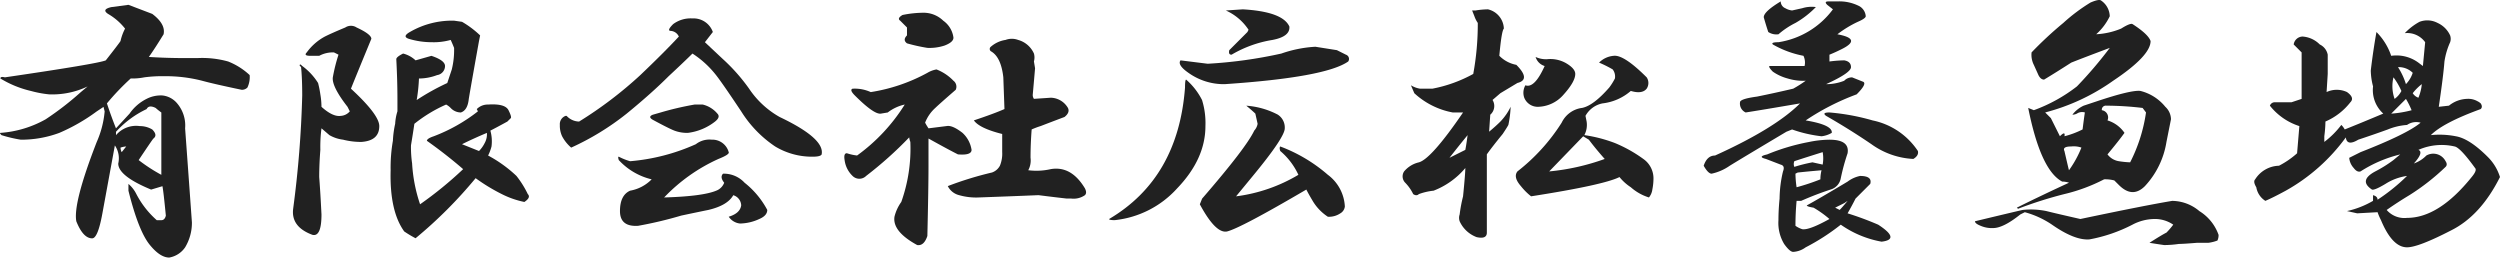 <svg id="header_logo_bk" xmlns="http://www.w3.org/2000/svg" xmlns:xlink="http://www.w3.org/1999/xlink" width="358.714" height="36.954" viewBox="0 0 358.714 36.954">
  <defs>
    <clipPath id="clip-path">
      <rect id="長方形_5" data-name="長方形 5" width="358.714" height="36.954" fill="#212121"/>
    </clipPath>
  </defs>
  <g id="グループ_5" data-name="グループ 5" clip-path="url(#clip-path)">
    <path id="パス_253" data-name="パス 253" d="M21.845,1.733c1.3.976,1.841,1.952,1.627,2.927q-1.3,2.116-2.115,3.252,2.6.163,5.2.162h1.79a13.811,13.811,0,0,1,4.389.489,9.834,9.834,0,0,1,3.089,1.95A3.477,3.477,0,0,1,35.5,12.3a1.1,1.1,0,0,1-.814.325q-3.9-.811-5.69-1.3a20.881,20.881,0,0,0-5.367-.651,19.5,19.5,0,0,0-2.927.163A8.643,8.643,0,0,1,18.755,11a35.284,35.284,0,0,0-3.414,3.577q.648,1.951,1.3,3.577l1.952-2.113a6.491,6.491,0,0,1,2.438-2.115,4.451,4.451,0,0,1,2.278-.488,3.183,3.183,0,0,1,2.113,1.139,4.891,4.891,0,0,1,1.139,3.577q.324,4.391.976,13.5a6.818,6.818,0,0,1-.976,3.577,3.483,3.483,0,0,1-2.276,1.464q-1.3,0-2.764-1.788-1.629-1.953-3.091-7.8v-.977a4.581,4.581,0,0,1,1.139,1.464,12.927,12.927,0,0,0,2.926,3.74h.653c.325,0,.539-.216.649-.649q-.329-3.414-.488-4.228l-1.625.486q-4.72-1.948-4.717-3.738a3.278,3.278,0,0,0-.486-2.6l-1.79,9.756q-.65,3.575-1.464,3.578-1.3,0-2.275-2.439-.492-2.6,2.926-11.383a13.878,13.878,0,0,0,1.139-4.391l-.163-.649-.976.649A26.823,26.823,0,0,1,8.51,18.807a15.6,15.6,0,0,1-5.528.976,19.155,19.155,0,0,1-2.764-.651c-.219-.216-.272-.325-.163-.325a15.424,15.424,0,0,0,6.5-1.952,42.818,42.818,0,0,0,5.042-3.9l.974-.813a11.743,11.743,0,0,1-5.528,1.137,15.536,15.536,0,0,1-2.6-.486A14.811,14.811,0,0,1,.055,11c0-.218.216-.27.651-.163Q14.037,8.889,15.178,8.4q1.788-2.275,2.113-2.764a7.26,7.26,0,0,1,.653-1.79A8.539,8.539,0,0,0,15.5,1.733q-.974-.648.488-.976L18.43.432Zm-5.2,16.912v.488a3.769,3.769,0,0,1,3.415-1.3,3.422,3.422,0,0,1,1.788.488c.541.544.593.976.163,1.3q-.166.166-2.115,3.089a23.667,23.667,0,0,0,3.254,2.115V15.88a9.084,9.084,0,0,1-.814-.649c-.649-.326-1.085-.27-1.3.162a13.928,13.928,0,0,0-4.389,3.252m.813,2.927.651-.813a2.767,2.767,0,0,0-.814.162,1.432,1.432,0,0,0,.163.651" transform="translate(0 0.26)" fill="#212121"/>
    <path id="パス_254" data-name="パス 254" d="M37.527,4.457q-2.28,5.531-2.927,7.155,4.062,3.743,4.065,5.367,0,2.114-2.6,2.275a10.575,10.575,0,0,1-2.6-.325,5.174,5.174,0,0,1-1.952-.649L30.372,17.3a20.777,20.777,0,0,0-.163,3.089q-.163,2.116-.163,3.9.163,2.116.326,5.367,0,3.249-1.3,2.926-3.091-1.14-2.764-3.74a150.977,150.977,0,0,0,1.3-16.261q0-2.44-.163-4.066c-.218-.216-.27-.325-.162-.325,0-.107.106-.053.325.163A8.791,8.791,0,0,1,29.884,10.8a14.627,14.627,0,0,1,.325,1.627,11.107,11.107,0,0,1,.163,1.788q1.622,1.464,2.764,1.3a1.854,1.854,0,0,0,1.3-.649l-.326-.651Q31.832,11.286,32,9.985a23.941,23.941,0,0,1,.814-3.252l-.649-.325a4.115,4.115,0,0,0-2.116.488h-1.3q-.977,0-.489-.488a7.725,7.725,0,0,1,2.6-2.276q.974-.489,2.926-1.3a1.48,1.48,0,0,1,1.627,0c1.408.651,2.115,1.195,2.115,1.627M50.535,2.017a13.577,13.577,0,0,1,2.6,1.952l-.163.813q-1.14,6.342-1.464,8.294c-.109,1.085-.486,1.736-1.139,1.95a2.015,2.015,0,0,1-1.464-.649,2.6,2.6,0,0,0-.649-.488A20.487,20.487,0,0,0,43.7,16.652q-.163,1.14-.486,3.091a16.49,16.49,0,0,0,.162,2.6A22.136,22.136,0,0,0,44.519,28.2a54.354,54.354,0,0,0,6.18-5.042q-2.44-2.112-5.2-4.065c0-.216.326-.432.976-.651a24.106,24.106,0,0,0,6.343-3.577l-.163-.325a2.21,2.21,0,0,1,1.625-.651q2.438-.161,2.927.813c.325.651.432,1.032.325,1.139l-.488.488q-1.79.977-2.438,1.3a5.712,5.712,0,0,1,.163,2.276,6.375,6.375,0,0,1-.489,1.3,18.672,18.672,0,0,1,4.066,2.926,13.733,13.733,0,0,1,1.625,2.6c.326.325.163.705-.488,1.137a12.85,12.85,0,0,1-3.251-1.137,26.2,26.2,0,0,1-3.742-2.278,63.9,63.9,0,0,1-8.619,8.621,17.048,17.048,0,0,1-1.627-.977q-2.112-2.927-1.95-8.781a22.26,22.26,0,0,1,.325-4.228,14.135,14.135,0,0,1,.326-2.439,7.225,7.225,0,0,1,.325-1.788V13.076q0-2.6-.163-5.693c0-.214.326-.486.976-.811a4.072,4.072,0,0,1,1.788.976L46.146,6.9c1.3.434,1.952.921,1.952,1.464a1.321,1.321,0,0,1-1.139,1.3,7.385,7.385,0,0,1-2.6.488,24.146,24.146,0,0,1-.326,3.089A33.546,33.546,0,0,1,48.422,10.8q.322-.974.649-1.95A11.65,11.65,0,0,0,49.4,5.757c-.219-.541-.381-.92-.49-1.139a9.051,9.051,0,0,1-2.763.326,11.259,11.259,0,0,1-3.252-.488c-.653-.216-.6-.541.162-.976A12.035,12.035,0,0,1,49.4,1.854Zm0,17.563q.813.326,2.439.976a4.365,4.365,0,0,0,.813-1.139,2.623,2.623,0,0,0,.325-1.137v-.326q-1.948.816-3.577,1.627" transform="translate(15.756 1.112)" fill="#212121"/>
    <path id="パス_255" data-name="パス 255" d="M72.17,3.6,71.031,5.066l2.6,2.439a26.311,26.311,0,0,1,3.74,4.228A12.846,12.846,0,0,0,81.763,15.8q6.5,3.091,6.018,5.367c-.11.218-.544.325-1.3.325a10.232,10.232,0,0,1-5.365-1.464,16.7,16.7,0,0,1-4.879-5.041q-2.927-4.391-3.74-5.367a13.748,13.748,0,0,0-3.252-2.926Q68.1,7.831,65.827,9.944q-2.438,2.44-6.018,5.367a37.957,37.957,0,0,1-7.966,4.879,5.561,5.561,0,0,1-1.3-1.627,3.582,3.582,0,0,1-.326-1.625,1.263,1.263,0,0,1,.813-1.3h.163a2.486,2.486,0,0,0,1.788.813,57.619,57.619,0,0,0,8.782-6.667q3.414-3.251,5.528-5.528a1.374,1.374,0,0,0-1.139-.813q-.65,0,.325-.976a4.209,4.209,0,0,1,2.766-.814A2.936,2.936,0,0,1,72.17,3.6m2.276,17.238c.106.218-.381.542-1.464.974a24.841,24.841,0,0,0-7.8,5.53q5.526-.161,7.48-.976A1.969,1.969,0,0,0,73.8,25.23c-.435-.541-.49-.976-.163-1.3a4.05,4.05,0,0,1,3.089,1.3,12.393,12.393,0,0,1,3.252,3.9c0,.544-.381.976-1.137,1.3a6.807,6.807,0,0,1-2.766.651,2.214,2.214,0,0,1-1.625-.976q1.624-.487,1.788-1.627A1.58,1.58,0,0,0,75.1,27.018q-.816,1.464-3.577,2.115-1.627.329-3.9.813a57.131,57.131,0,0,1-6.179,1.464q-2.6.163-2.6-2.113T60.3,26.369a5.727,5.727,0,0,0,3.091-1.627,9.365,9.365,0,0,1-4.716-2.764c-.11-.325-.11-.488,0-.488a8.3,8.3,0,0,0,1.625.651A28.8,28.8,0,0,0,69.73,19.7a3.177,3.177,0,0,1,2.276-.651,2.428,2.428,0,0,1,2.439,1.79m-3.74-6.831a3.936,3.936,0,0,1,2.113,1.3q.487.489-.325,1.139a7.909,7.909,0,0,1-3.9,1.627,5.205,5.205,0,0,1-1.953-.326q-.816-.324-2.926-1.464c-.651-.325-.705-.593-.163-.813l1.137-.326a43.3,43.3,0,0,1,4.879-1.137Z" transform="translate(30.113 0.991)" fill="#212121"/>
    <path id="パス_256" data-name="パス 256" d="M91.389,10.906a1.064,1.064,0,0,1,.325,1.3q-2.435,2.114-2.926,2.6a5.524,5.524,0,0,0-1.464,2.115,7.49,7.49,0,0,0,.488.813l2.6-.325q.811-.161,2.276.976a4.136,4.136,0,0,1,1.3,2.439q0,.813-1.952.649-1.3-.648-4.228-2.276v4.066q0,2.925-.162,9.918c-.326.976-.813,1.408-1.464,1.3q-3.58-1.953-3.254-4.066a6.1,6.1,0,0,1,.976-2.115,22.81,22.81,0,0,0,1.3-8.617,2.647,2.647,0,0,1-.163-.651,54.581,54.581,0,0,1-6.179,5.53,1.372,1.372,0,0,1-1.95,0,3.8,3.8,0,0,1-1.141-2.278c-.109-.649,0-.976.326-.976a7.121,7.121,0,0,0,1.464.326A25.963,25.963,0,0,0,84.4,14.321a6.163,6.163,0,0,0-2.438,1.139l-.977.163q-.974.163-3.74-2.6-.811-.811-.323-.976a5.539,5.539,0,0,1,2.6.488,24.908,24.908,0,0,0,8.131-2.764,3.874,3.874,0,0,1,1.3-.488,6.75,6.75,0,0,1,2.438,1.625M89.926,2.289a3.521,3.521,0,0,1,1.464,2.439q0,.65-1.3,1.137a6.9,6.9,0,0,1-2.439.326,24.968,24.968,0,0,1-2.929-.651c-.434-.326-.434-.7,0-1.139V3.264l-.974-.976c-.325-.216-.219-.488.326-.814A15.2,15.2,0,0,1,87,1.15a4.057,4.057,0,0,1,2.926,1.139M102.937,7a2.1,2.1,0,0,1,0,1.137l.162.976q-.166,1.953-.326,3.74a.933.933,0,0,0,.165.651l2.436-.163a2.929,2.929,0,0,1,2.441,1.464q.324.653-.488,1.3-1.305.489-3.415,1.3a12.4,12.4,0,0,0-1.3.488q-.163,2.114-.162,4.065a2.953,2.953,0,0,1-.326,1.788,9.237,9.237,0,0,0,3.251-.162q2.93-.487,4.879,2.764c.219.434.219.76,0,.976a2.825,2.825,0,0,1-1.952.488h-.649q-1.464-.161-4.066-.488-3.9.163-8.456.325a8.9,8.9,0,0,1-2.926-.325,2.482,2.482,0,0,1-1.627-1.3,49.059,49.059,0,0,1,6.343-1.953,2.052,2.052,0,0,0,1.137-.976,4.5,4.5,0,0,0,.326-1.95v-2.6q-3.256-.811-4.065-1.95,2.925-.977,4.389-1.627l-.163-4.553q-.326-2.927-1.788-3.742a.407.407,0,0,1,0-.649,4.138,4.138,0,0,1,2.116-.976,2.54,2.54,0,0,1,1.787,0A3.5,3.5,0,0,1,102.937,7" transform="translate(45.417 0.679)" fill="#212121"/>
    <path id="パス_257" data-name="パス 257" d="M112.818,13.846a11.162,11.162,0,0,1,.488,3.742q0,4.717-4.066,8.944a14.05,14.05,0,0,1-8.944,4.553c-.544,0-.813-.053-.813-.163q9.917-5.852,10.894-18.863c0-.757.054-1.137.163-1.137a9.632,9.632,0,0,1,2.278,2.926m19.351-7.154,1.3.651a.643.643,0,0,1,.325.974q-3.254,2.28-17.726,3.254a8.722,8.722,0,0,1-5.2-1.627q-1.627-1.137-1.137-1.788l3.9.486A65.163,65.163,0,0,0,124.2,7.181a17.77,17.77,0,0,1,4.879-.976Zm-8.457,9.268a2.19,2.19,0,0,1,.976,1.952q0,1.3-4.714,6.992L117.7,27.669a23.121,23.121,0,0,0,8.944-3.089,9.9,9.9,0,0,0-2.6-3.415c-.11-.325-.11-.541,0-.651a22.36,22.36,0,0,1,6.829,4.066,6.036,6.036,0,0,1,2.438,4.553,1.307,1.307,0,0,1-.649.976,2.914,2.914,0,0,1-1.788.488,6.991,6.991,0,0,1-2.276-2.439q-.487-.811-.814-1.464-9.43,5.531-11.382,6.016-1.629.326-3.9-3.9l.326-.813q6.339-7.318,7.48-9.758a1.957,1.957,0,0,0,.486-.976l-.325-1.462c-.219-.218-.649-.6-1.3-1.139a11.5,11.5,0,0,1,4.553,1.3m1.627-12.684q.158,1.464-2.439,1.952a16.778,16.778,0,0,0-5.855,2.115q-.487,0-.325-.651l2.6-2.6.163-.325A7.619,7.619,0,0,0,116.233,1l2.438-.163q5.689.329,6.667,2.439" transform="translate(59.656 0.503)" fill="#212121"/>
    <path id="パス_258" data-name="パス 258" d="M135.781,1h.488a11.245,11.245,0,0,1,1.788-.162A2.942,2.942,0,0,1,140.335,3.6q-.329.326-.651,3.9a4.61,4.61,0,0,0,2.439,1.3q2.112,2.116.162,2.6l-2.439,1.464-1.137.976a1.637,1.637,0,0,1-.325,2.115l-.165,2.439q.979-.813,1.627-1.464a8.036,8.036,0,0,0,1.464-2.115,15.866,15.866,0,0,1-.325,2.6c-.109.218-.381.649-.813,1.3q-1.464,1.79-2.278,2.926V32.873c0,.649-.486.867-1.464.649a4.35,4.35,0,0,1-2.438-2.275,1.5,1.5,0,0,1,0-.976,21.011,21.011,0,0,1,.488-2.6q.324-3.251.326-4.065a11.22,11.22,0,0,1-4.554,3.252,8.74,8.74,0,0,0-2.113.488c-.219.218-.49.218-.814,0a6.175,6.175,0,0,0-1.139-1.627,1.29,1.29,0,0,1-.163-1.627,3.921,3.921,0,0,1,2.116-1.3q1.785-.487,6.341-7.155h-1.464a11.115,11.115,0,0,1-5.528-2.764L127,11.733a3.516,3.516,0,0,0,1.3.486h1.788a19.731,19.731,0,0,0,5.855-2.113,39.615,39.615,0,0,0,.651-7.318,4.032,4.032,0,0,1-.489-.974Zm-3.252,21.141L134.807,21q.158-.811.325-2.115-1.466,1.792-2.6,3.254m28.295-11.546a1.466,1.466,0,0,1,0,1.625c-.434.545-1.195.651-2.276.326a7.487,7.487,0,0,1-4.065,1.788,3.587,3.587,0,0,0-2.439,1.788l.163.814a3.136,3.136,0,0,1-.326,1.95,20.373,20.373,0,0,1,4.391,1.139,19.564,19.564,0,0,1,4.065,2.276,3.4,3.4,0,0,1,1.464,2.764,8.351,8.351,0,0,1-.163,1.627,2.244,2.244,0,0,1-.488,1.139,7.058,7.058,0,0,1-2.6-1.464,6.983,6.983,0,0,1-1.627-1.464q-2.277,1.14-12.684,2.764a8.856,8.856,0,0,1-1.464-1.464q-1.137-1.3-.488-2.115a27.466,27.466,0,0,0,6.343-6.992,3.767,3.767,0,0,1,2.926-2.113q1.624-.324,3.9-2.927a8.686,8.686,0,0,0,.813-1.3,1.667,1.667,0,0,0-.325-1.3,16.764,16.764,0,0,0-1.952-.974,3.361,3.361,0,0,1,2.113-.976q1.464-.161,4.716,3.089M149.116,8.481q1.461.813,1.464,1.625,0,1.14-1.788,3.091a4.975,4.975,0,0,1-3.577,1.625,2.079,2.079,0,0,1-1.953-1.3,2.149,2.149,0,0,1,.163-1.788q1.3.487,2.764-2.764a1.93,1.93,0,0,1-1.3-1.3,3.6,3.6,0,0,0,1.627.325,4.524,4.524,0,0,1,2.6.489m2.6,10.569-4.877,5.041a32.419,32.419,0,0,0,7.968-1.788q-1.3-1.464-2.276-2.764Z" transform="translate(75.447 0.503)" fill="#212121"/>
    <path id="パス_259" data-name="パス 259" d="M175.095.778a1.808,1.808,0,0,1,.974,1.462c0,.219-.379.488-1.137.813A15.662,15.662,0,0,0,172,4.843q3.575.653.649,2.113-.974.489-1.788.814v.976a18.054,18.054,0,0,1,2.115-.163q.977.163.976.976T170.377,12a7,7,0,0,0,2.6-.488,1.553,1.553,0,0,1,1.137-.488l1.627.649c.325.219,0,.813-.976,1.788A34.57,34.57,0,0,0,167.45,17.2q3.9.65,3.742,1.788a3.781,3.781,0,0,1-1.464.488A19,19,0,0,1,165.5,18.5l-.813.325q-6.018,3.58-8.131,4.879a7.178,7.178,0,0,1-2.6,1.139c-.326,0-.709-.379-1.139-1.139q.487-1.464,1.625-1.464,8.617-3.9,12.2-7.48-5.694.977-7.8,1.3a1.393,1.393,0,0,1-.813-1.464c0-.325.813-.593,2.438-.813q2.44-.489,5.2-1.139a17.634,17.634,0,0,0,1.788-1.137,7.487,7.487,0,0,1-2.6-.326,6.779,6.779,0,0,1-2.113-.974c-.434-.432-.6-.705-.49-.814h5.042a2.222,2.222,0,0,0-.163-1.464,14.112,14.112,0,0,1-4.389-1.625c-.219-.216.053-.325.813-.325a12,12,0,0,0,7.806-4.717L170.54.615c-.325-.326-.272-.488.162-.488H172a6.26,6.26,0,0,1,3.091.651m-1.627,21.138a30.15,30.15,0,0,0-.976,3.578,2.057,2.057,0,0,1-1.462,1.625,44.5,44.5,0,0,0-4.229,1.627h-.649q-.166,1.792-.163,3.577a3.634,3.634,0,0,0,.976.489c.651.106,1.95-.379,3.9-1.465a15.043,15.043,0,0,0-2.276-1.625q-.974-.161-.974-.325,1.785-.977,5.853-3.415a4.5,4.5,0,0,1,1.788-.813q1.788,0,1.464,1.137c-.869.87-1.572,1.572-2.113,2.115q-.49.977-1.139,2.113a44.672,44.672,0,0,1,4.391,1.627q3.251,2.112.488,2.439a14.685,14.685,0,0,1-5.855-2.439,30.828,30.828,0,0,1-5.042,3.252,3.31,3.31,0,0,1-1.788.651c-.325,0-.758-.382-1.3-1.139a5.866,5.866,0,0,1-.814-3.415q0-1.464.162-3.089a17.408,17.408,0,0,1,.49-3.9c.216-.541.106-.867-.326-.976l-2.113-.813c-.869-.216-.813-.432.162-.651a30.387,30.387,0,0,1,6.018-1.788,15.1,15.1,0,0,1,2.926-.325q2.93,0,2.6,1.95M164.524,1.1a2.462,2.462,0,0,0,.976.325l1.464-.325a4.55,4.55,0,0,1,1.95-.163,13.327,13.327,0,0,1-2.926,2.276,11.494,11.494,0,0,0-2.44,1.627,2.107,2.107,0,0,1-1.464-.325q-.329-.977-.649-2.115,0-.811,2.438-2.276a1.044,1.044,0,0,0,.651.976m1.3,21.952a1.048,1.048,0,0,0,0,.814,22.134,22.134,0,0,1,2.6-.651l1.464.325a5,5,0,0,0,0-1.788q-2.6.816-4.066,1.3m.488,1.625-.325.165a13.771,13.771,0,0,0,.163,1.95,30.812,30.812,0,0,0,3.415-1.137,5.356,5.356,0,0,1,.162-1.3q-1.951.166-3.415.325M177.045,17.2a10.281,10.281,0,0,1,6.506,4.389q.158.653-.651,1.139a11.206,11.206,0,0,1-6.016-2.115q-3.091-2.109-6.506-4.065-.65-.487.488-.488a31.66,31.66,0,0,1,6.18,1.139m-3.577,11.545-.488.326-1.3.649.649.325c.218-.216.6-.649,1.139-1.3" transform="translate(91.638 0.077)" fill="#212121"/>
    <path id="パス_260" data-name="パス 260" d="M209.342,30.285a6.589,6.589,0,0,1,2.764,3.415,1.806,1.806,0,0,1-.163.813,5.575,5.575,0,0,1-1.3.326h-1.627c-1.3.106-2.169.162-2.6.162a15.215,15.215,0,0,1-2.113.163c-.76-.109-1.464-.219-2.113-.325q1.785-1.14,2.438-1.464a10.78,10.78,0,0,0,.976-1.139,4.644,4.644,0,0,0-2.764-.813,6.934,6.934,0,0,0-3.091.813,22.084,22.084,0,0,1-6.178,2.115q-2.116.158-5.368-2.115a13.006,13.006,0,0,0-3.9-1.788l-.649.326q-2.44,1.951-3.9,1.95a4.037,4.037,0,0,1-1.788-.325c-.545-.216-.814-.432-.814-.651q4.715-1.135,6.831-1.625a11.109,11.109,0,0,1,3.415.162q1.3.329,4.877,1.139,9.269-1.951,13.173-2.6a6.1,6.1,0,0,1,3.9,1.464M196.5,2.315a8.2,8.2,0,0,1-1.952,2.6,10.788,10.788,0,0,0,3.578-.813c.867-.542,1.406-.757,1.625-.651q2.275,1.464,2.6,2.439,0,2.116-5.365,5.692a29.745,29.745,0,0,1-9.758,4.553c.216.219.488.488.813.813l1.3,2.6c.542-.541.758-.541.653,0a12.592,12.592,0,0,0,2.6-.976q.161-1.3.326-2.439a1.378,1.378,0,0,0-1.137.163,1.458,1.458,0,0,1-.653.163,4.3,4.3,0,0,1,1.627-1.3l1.952-.649q4.878-1.624,6.179-1.464a6.679,6.679,0,0,1,3.577,2.276,2.5,2.5,0,0,1,.813,1.788q-.326,1.629-.649,3.252a12.068,12.068,0,0,1-3.091,6.343q-1.79,1.792-3.74-.163-.326-.324-.649-.649a4.975,4.975,0,0,0-1.464-.163,24.812,24.812,0,0,1-5.69,2.113,58.993,58.993,0,0,0-6.667,2.115l-.163-.163q3.249-1.622,7.48-3.577a3.1,3.1,0,0,0-.977-.163q-3.09-1.622-4.876-10.569l.811.325a22.729,22.729,0,0,0,6.181-3.415A59.86,59.86,0,0,0,196.5,6.869q-3.9,1.464-5.528,2.113-2.28,1.464-3.9,2.439c-.325,0-.6-.216-.813-.649L185.6,9.309a3.2,3.2,0,0,1-.325-1.79,53.685,53.685,0,0,1,4.553-4.228,25.526,25.526,0,0,1,3.9-2.926c.757-.325,1.246-.432,1.464-.325a2.815,2.815,0,0,1,1.3,2.275m-5.853,22.117a15.2,15.2,0,0,0,1.788-3.254,3.34,3.34,0,0,0-1.464-.162c-.869,0-1.193.219-.974.651.325,1.409.539,2.332.649,2.764m4.716-8.619a1.049,1.049,0,0,1,.813,1.464,4.588,4.588,0,0,1,2.439,1.788q-.816,1.14-2.439,3.089a2.549,2.549,0,0,0,1.625.977,13.075,13.075,0,0,0,1.627.162,22.86,22.86,0,0,0,2.276-7.155l-.488-.649a44.867,44.867,0,0,0-5.2-.326.575.575,0,0,0-.649.651" transform="translate(106.227 0)" fill="#212121"/>
    <path id="パス_261" data-name="パス 261" d="M228.515,2.2a3.62,3.62,0,0,1,1.79,1.788,1.5,1.5,0,0,1,0,.976,10.491,10.491,0,0,0-.816,2.764q-.163,2.114-.813,6.5l1.462-.163a4.331,4.331,0,0,1,2.6-.974,2.677,2.677,0,0,1,1.465.325,1.988,1.988,0,0,1,.488.325q.324.487,0,.814-5.368,1.951-7.155,3.738a12.039,12.039,0,0,1,3.577.163q1.951.329,4.553,2.927a6.952,6.952,0,0,1,1.79,2.927q-2.769,5.528-6.992,7.643-4.72,2.438-6.343,2.438-2.116,0-3.74-3.9a8.834,8.834,0,0,1-.49-1.139l-2.924.163-1.465-.325a12.844,12.844,0,0,0,3.74-1.465v-.813c.434.11.649.326.649.651a27.59,27.59,0,0,0,4.23-3.415,7.734,7.734,0,0,0-3.089,1.139q-1.627.974-1.953.813-1.948-1.3.488-2.6a18.872,18.872,0,0,0,2.6-1.625l.974-.813a18.658,18.658,0,0,0-5.69,2.438c-.325.11-.649-.053-.977-.486a2.455,2.455,0,0,1-.649-1.464l1.627-.814q6.666-2.6,8.617-4.228a2.322,2.322,0,0,0-1.95.326,8.867,8.867,0,0,0-2.764.649q-1.79.653-4.228,1.464-1.629.977-1.79-.325a26.818,26.818,0,0,1-8.617,7.643q-1.792.974-2.927,1.462a2.867,2.867,0,0,1-1.3-1.95c-.325-.542-.381-.92-.163-1.139a4.158,4.158,0,0,1,3.415-1.952,12.359,12.359,0,0,0,2.6-1.788l.326-3.9a8.811,8.811,0,0,1-4.228-2.929.748.748,0,0,1,.813-.486h2.276q.487-.161,1.464-.488V6.425l-1.139-1.139a1.32,1.32,0,0,1,1.3-1.137A3.85,3.85,0,0,1,211.6,5.286,2.057,2.057,0,0,1,212.74,6.75V9.514l-.162,2.6a3.46,3.46,0,0,1,2.927,0q1.137.816.486,1.464a9.079,9.079,0,0,1-3.577,2.764,18.006,18.006,0,0,1-.163,2.113v.813a12.487,12.487,0,0,0,2.441-2.438,2.642,2.642,0,0,1,.488.649q2.44-.974,5.53-2.276a4.539,4.539,0,0,1-1.465-3.9,9.427,9.427,0,0,1-.326-2.276q.324-2.762.813-5.528a8.807,8.807,0,0,1,2.116,3.415,5.317,5.317,0,0,1,3.9.976l.649.488.325-3.415a3.174,3.174,0,0,0-2.924-1.3,8.5,8.5,0,0,1,2.113-1.627,3.143,3.143,0,0,1,2.6.163M225.75,20.409q.811.326-.649,1.952a4.6,4.6,0,0,0,1.79-1.137,1.981,1.981,0,0,1,2.761.813c.216.325.216.6,0,.813a32.09,32.09,0,0,1-5.2,4.065c-1.085.651-2.172,1.357-3.254,2.115a3.358,3.358,0,0,0,2.927,1.137q4.552,0,9.267-5.853c.544-.651.707-1.083.491-1.3q-2.119-2.927-2.927-3.091a8.233,8.233,0,0,0-5.205.488m-3.9-5.2a16.067,16.067,0,0,0,2.927-.488,11.755,11.755,0,0,0-.813-1.625c-.653.649-1.36,1.357-2.115,2.113m.486-2.113a3.235,3.235,0,0,0,.976-1.139A9.887,9.887,0,0,0,222.173,10a5.423,5.423,0,0,0,.162,3.091m1.628-2.115a4.136,4.136,0,0,0,.974-1.625,2.862,2.862,0,0,0-2.115-.814,9.8,9.8,0,0,1,1.141,2.439m1.787,1.952a6.373,6.373,0,0,0,.488-1.952,7.278,7.278,0,0,0-1.3,1.3,1.555,1.555,0,0,0,.813.651" transform="translate(121.254 1.095)" fill="#212121"/>
  </g>
</svg>
